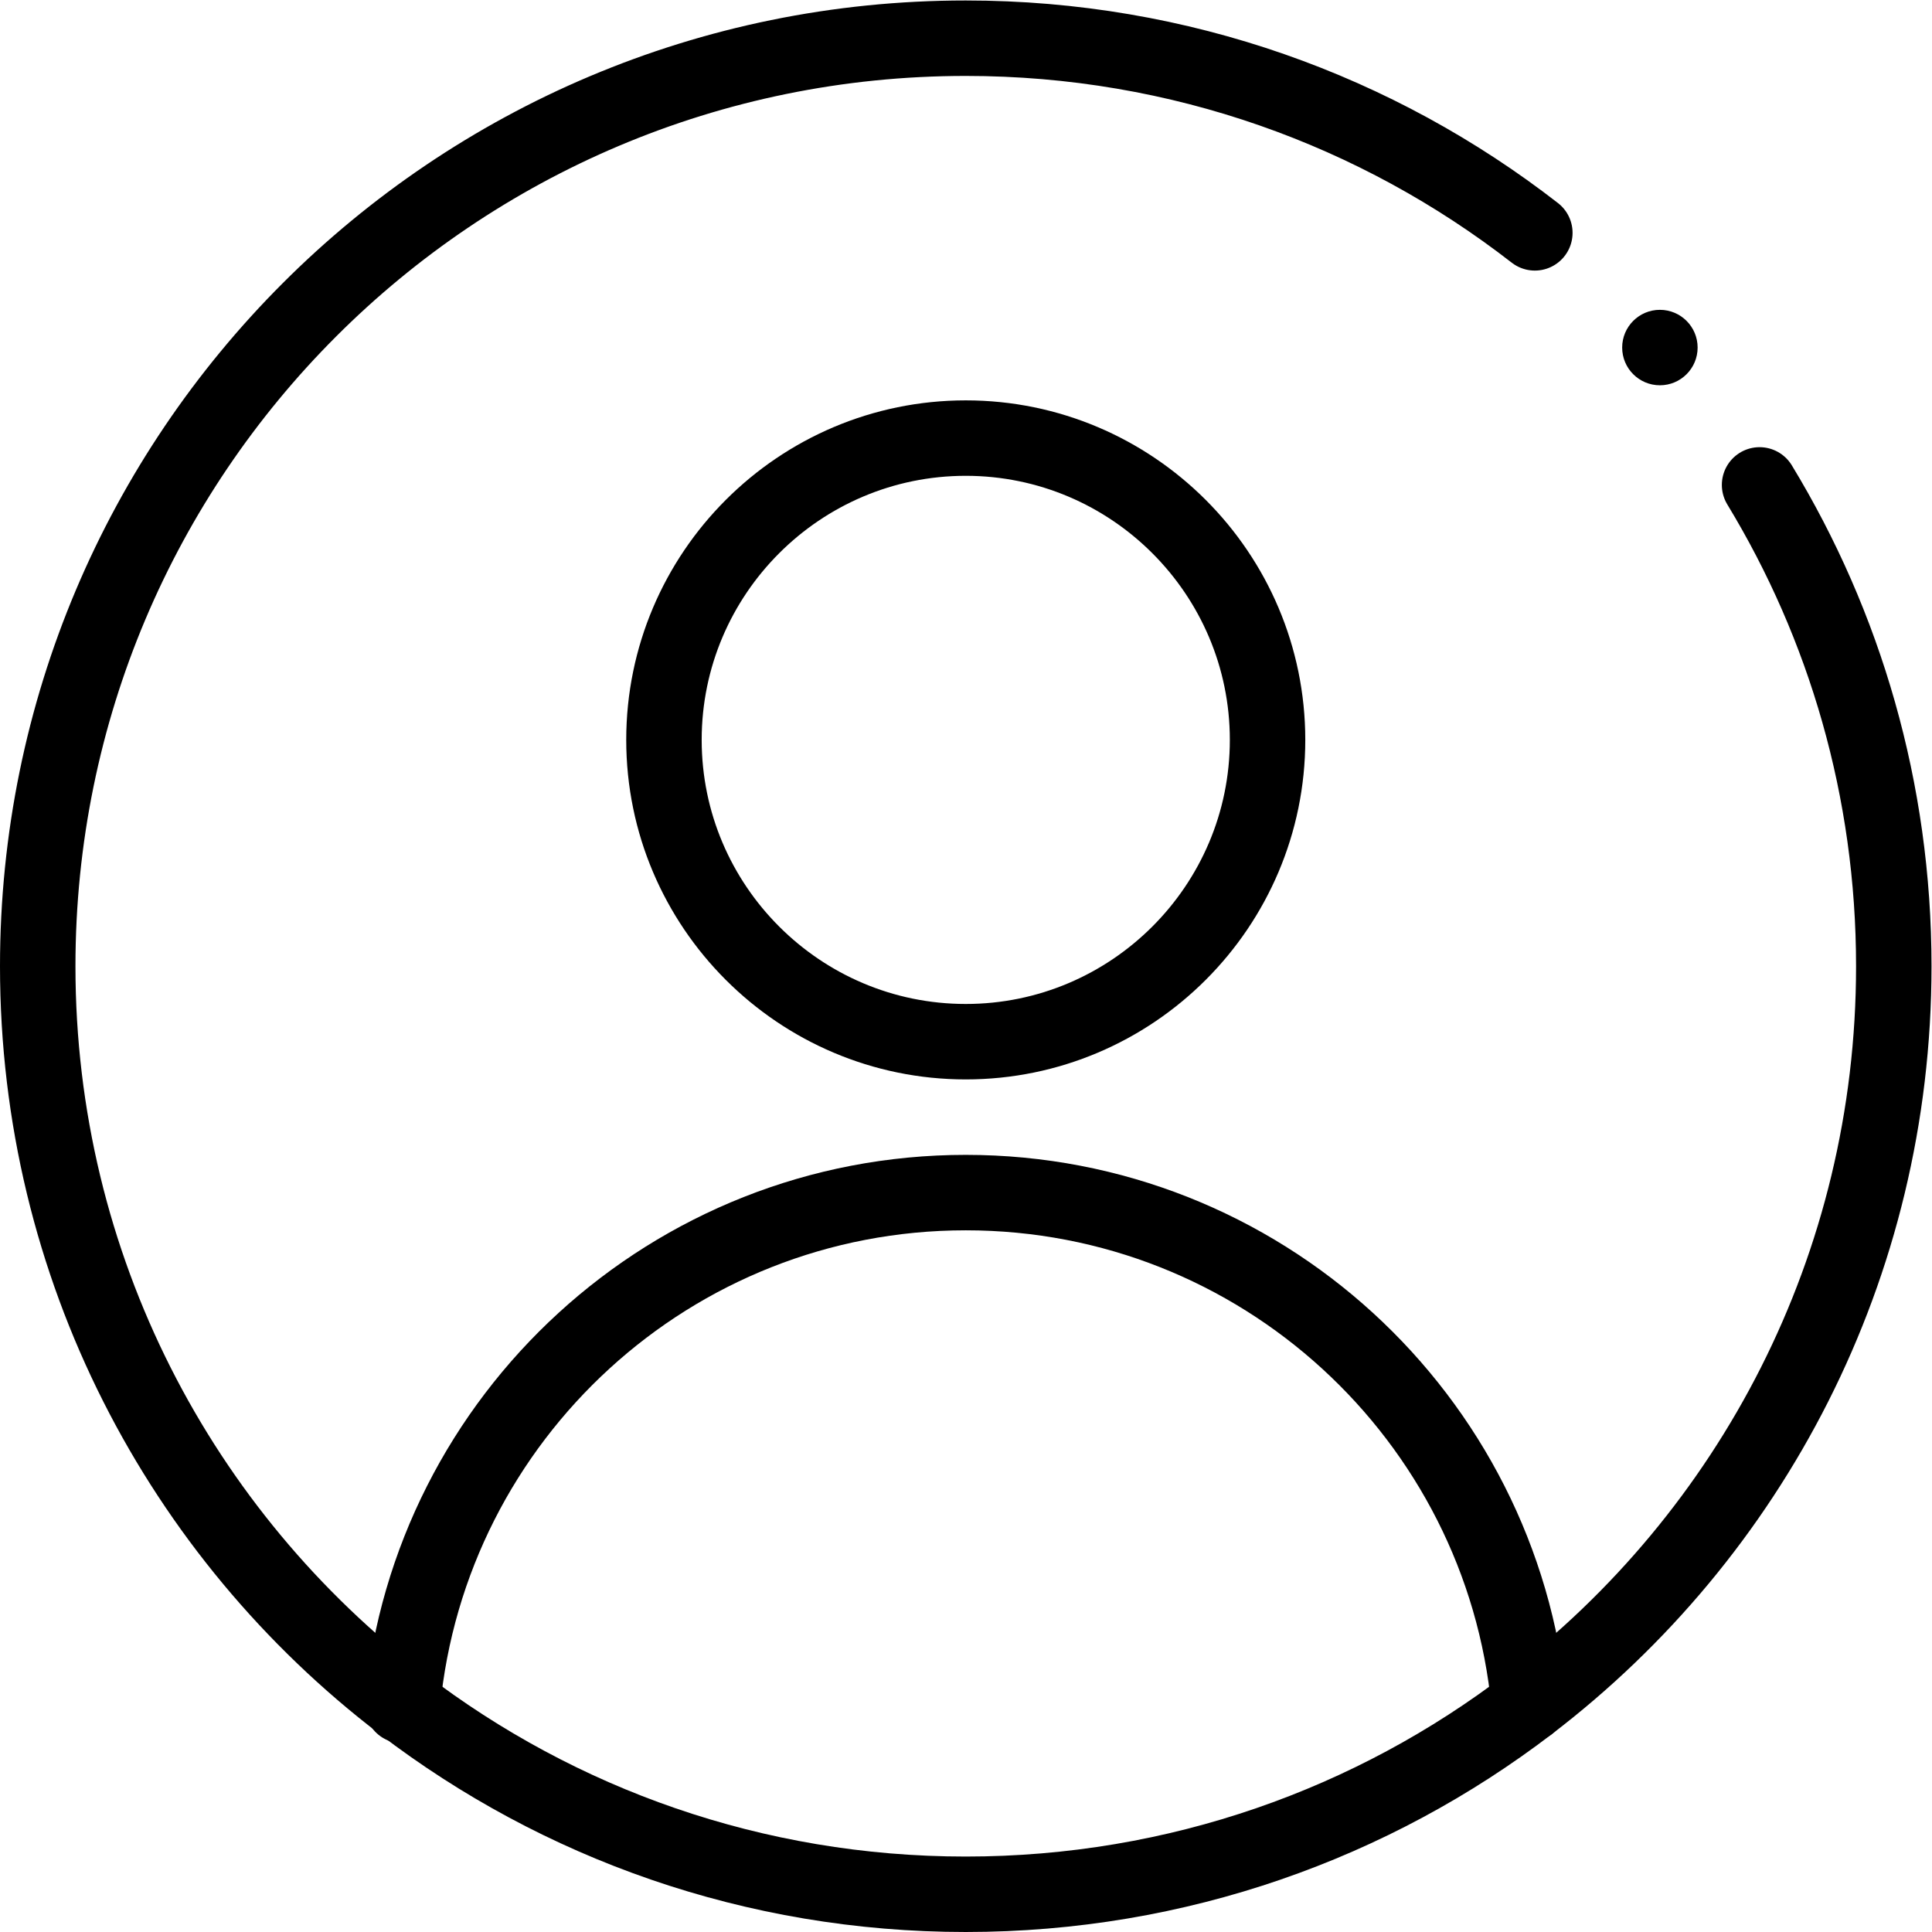                 <svg xmlns="http://www.w3.org/2000/svg" version="1.1" xmlns:xlink="http://www.w3.org/1999/xlink" width="42" height="42" x="0" y="0" viewBox="0 0 682.667 682.667" style="enable-background:new 0 0 512 512" xml:space="preserve" class=""><g><defs><clipPath id="a" clipPathUnits="userSpaceOnUse"><path d="M0 512h512V0H0Z" fill="#000000" opacity="1" data-original="#000000"></path></clipPath></defs><g clip-path="url(#a)" transform="matrix(1.333 0 0 -1.333 0 682.667)"><path d="M0 0c-44.11 0-80 35.89-80 80s35.89 80 80 80 80-35.89 80-80S44.11 0 0 0Z" style="stroke-width:20;stroke-linecap:round;stroke-linejoin:round;stroke-miterlimit:10;stroke-dasharray:none;stroke-opacity:1" transform="translate(256 236)" fill="none" stroke="#000000" stroke-width="20" stroke-linecap="round" stroke-linejoin="round" stroke-miterlimit="10" stroke-dasharray="none" stroke-opacity="" data-original="#000000" class=""></path><path d="M0 0c.01.13.02.26.04.39 7.25 76.08 71.329 135.58 149.31 135.58 77.98 0 142.049-59.49 149.32-135.57" style="stroke-width:20;stroke-linecap:round;stroke-linejoin:round;stroke-miterlimit:10;stroke-dasharray:none;stroke-opacity:1" transform="translate(106.65 60.03)" fill="none" stroke="#000000" stroke-width="20" stroke-linecap="round" stroke-linejoin="round" stroke-miterlimit="10" stroke-dasharray="none" stroke-opacity="" data-original="#000000" class=""></path><path d="M0 0c0-5.523-4.478-10-10-10S-20-5.523-20 0s4.478 10 10 10S0 5.523 0 0" style="fill-opacity:1;fill-rule:nonzero;stroke:none" transform="translate(450 420)" fill="#000000" data-original="#000000"></path><path d="M0 0c22.581-37.189 35.579-80.857 35.579-127.592 0-79.79-37.89-150.65-96.68-195.57v-.01c-41.39-31.64-93.14-50.42-149.32-50.42-56.17 0-107.92 18.78-149.309 50.42-58.791 44.92-96.691 115.78-96.691 195.58 0 135.96 110.02 246 246 246 56.871 0 109.207-19.25 150.851-51.598" style="stroke-width:20;stroke-linecap:round;stroke-linejoin:round;stroke-miterlimit:10;stroke-dasharray:none;stroke-opacity:1" transform="translate(466.42 383.592)" fill="none" stroke="#000000" stroke-width="20" stroke-linecap="round" stroke-linejoin="round" stroke-miterlimit="10" stroke-dasharray="none" stroke-opacity="" data-original="#000000" class=""></path></g></g></svg>
